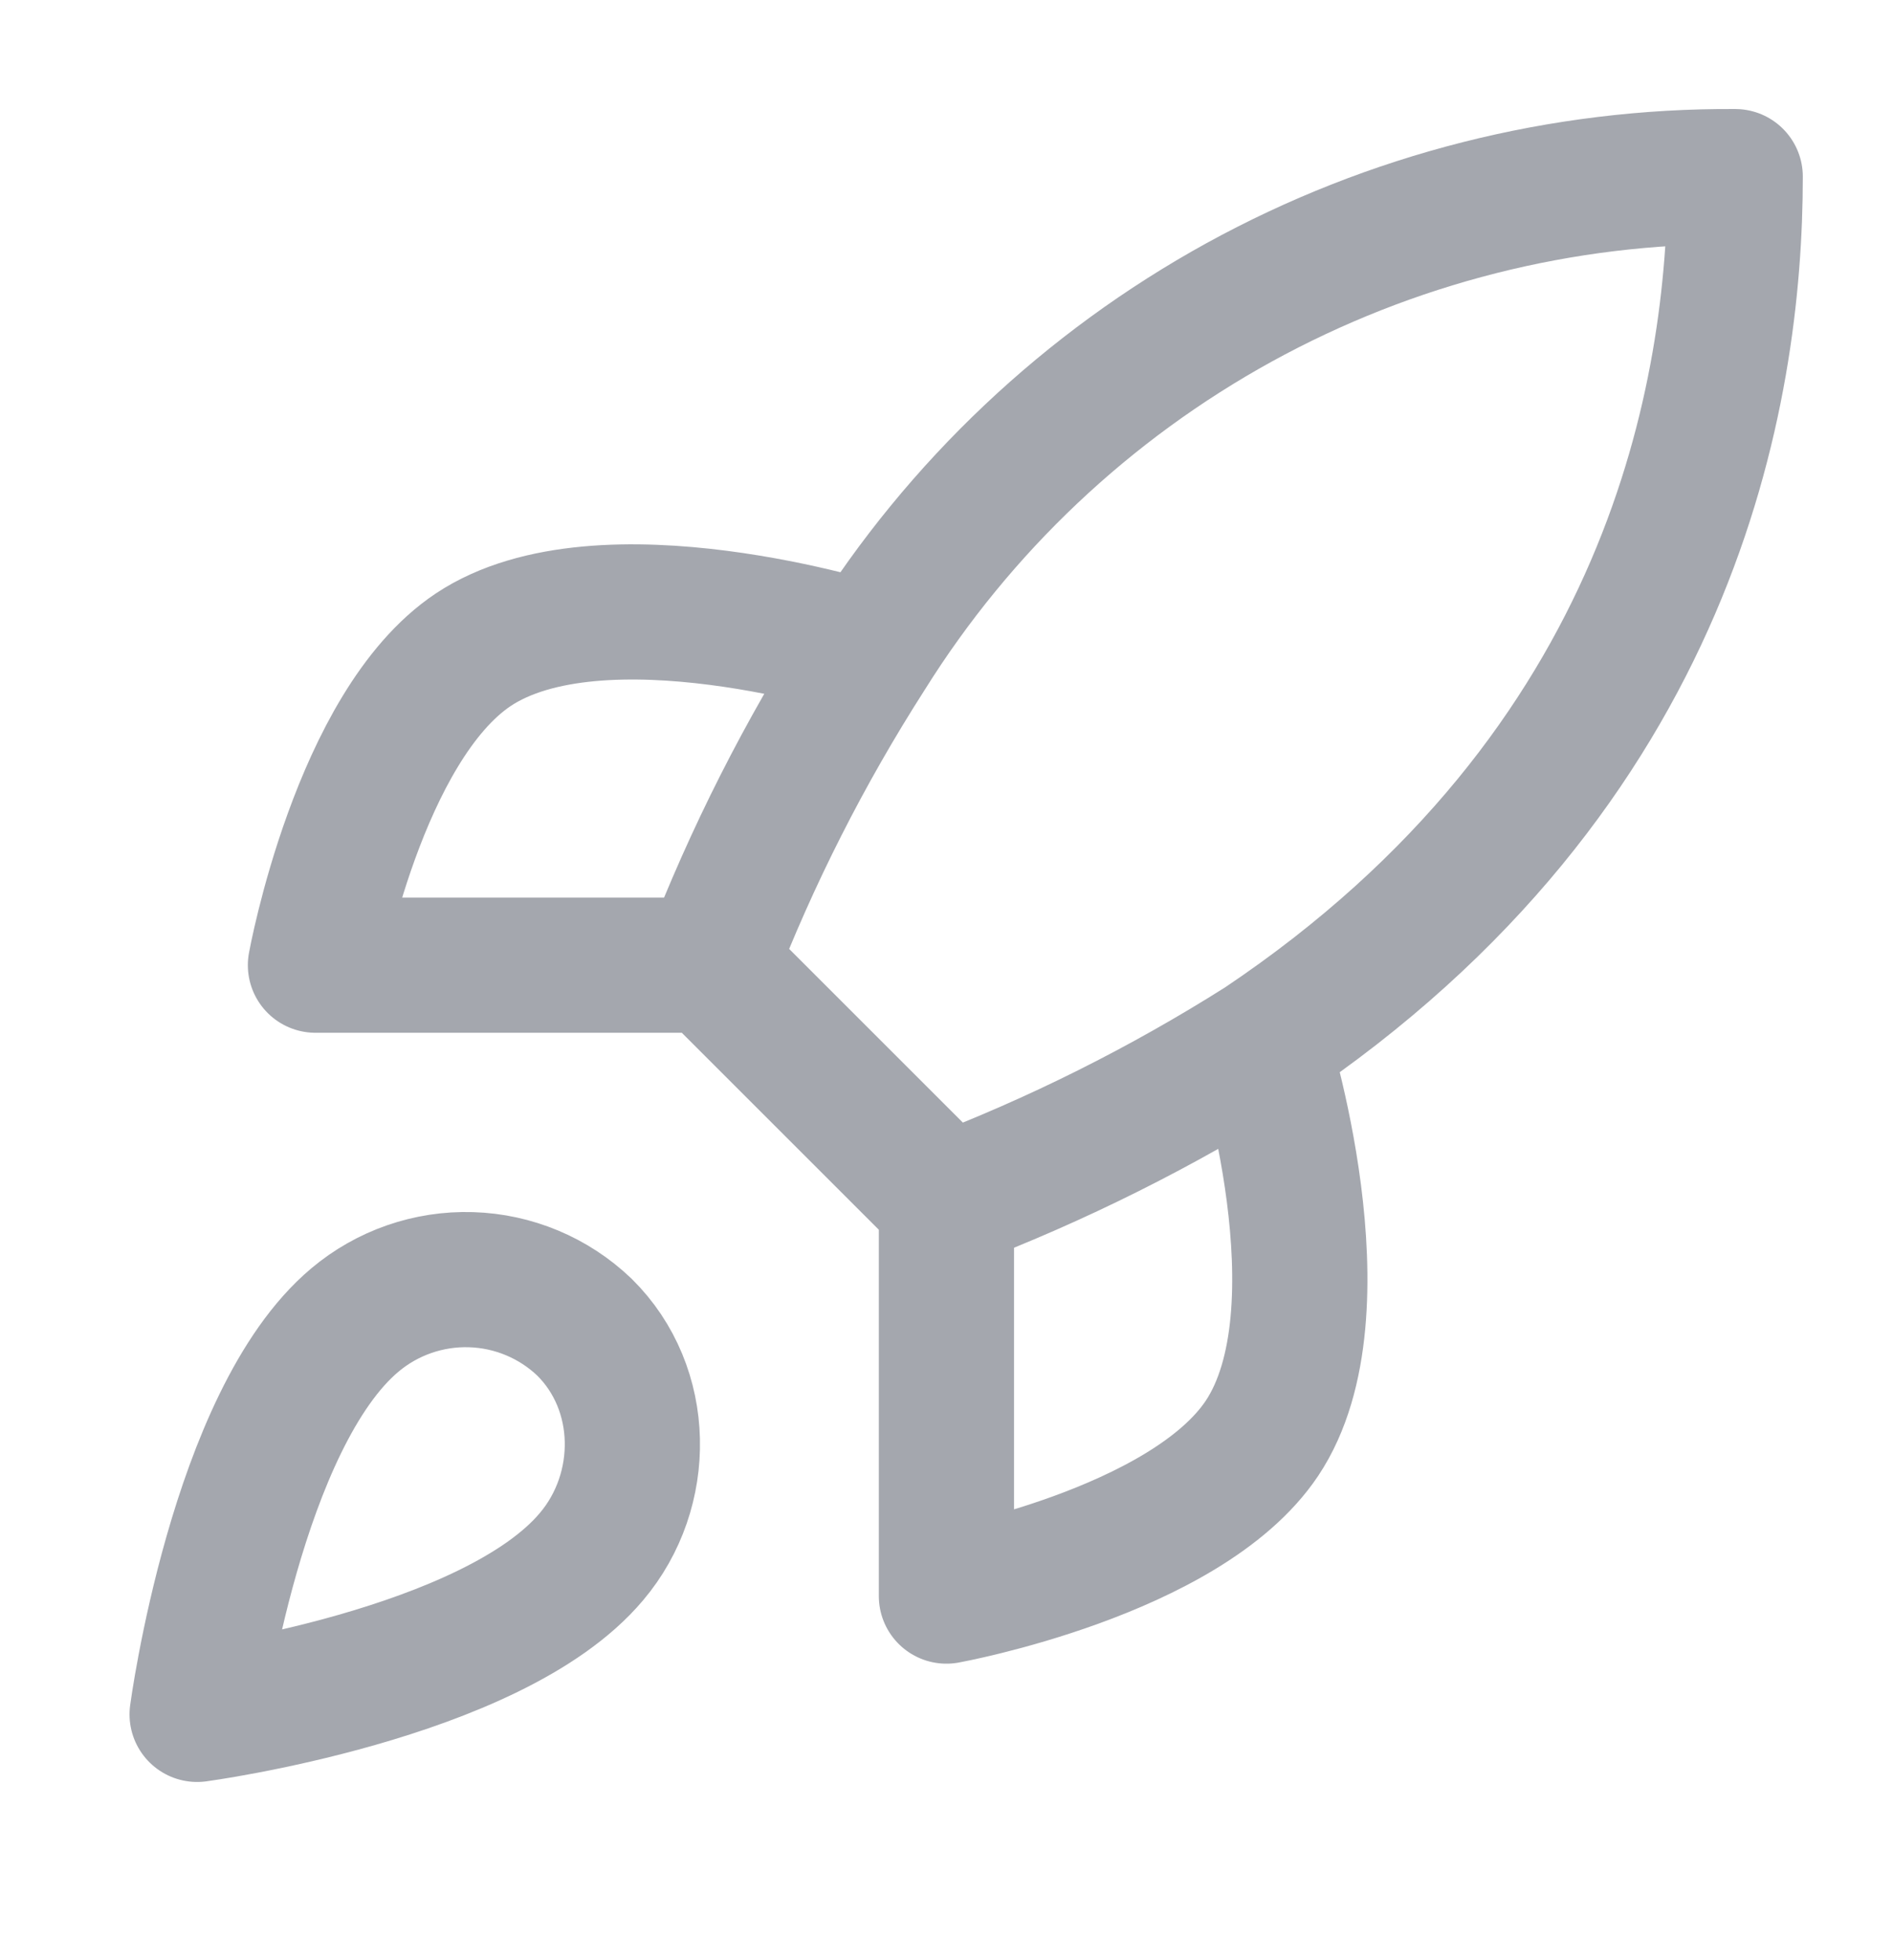 <svg width="28" height="29" viewBox="0 0 28 29" fill="none" xmlns="http://www.w3.org/2000/svg">
<path d="M13.999 17.779L10.499 14.279M13.999 17.779C15.629 17.16 17.192 16.378 18.666 15.446M13.999 17.779V23.613C13.999 23.613 17.534 22.971 18.666 21.279C19.926 19.389 18.666 15.446 18.666 15.446M10.499 14.279C11.12 12.669 11.902 11.125 12.833 9.671C14.192 7.497 16.085 5.708 18.331 4.472C20.578 3.237 23.102 2.597 25.666 2.613C25.666 5.786 24.756 11.363 18.666 15.446M10.499 14.279H4.666C4.666 14.279 5.308 10.744 6.999 9.613C8.889 8.353 12.833 9.613 12.833 9.613M5.249 19.529C3.499 20.999 2.916 25.363 2.916 25.363C2.916 25.363 7.279 24.779 8.749 23.029C9.578 22.049 9.566 20.544 8.644 19.634C8.191 19.201 7.594 18.951 6.967 18.932C6.34 18.913 5.729 19.125 5.249 19.529Z" stroke="#A4A7AE" stroke-width="2" stroke-linecap="round" stroke-linejoin="round"/>
</svg>
